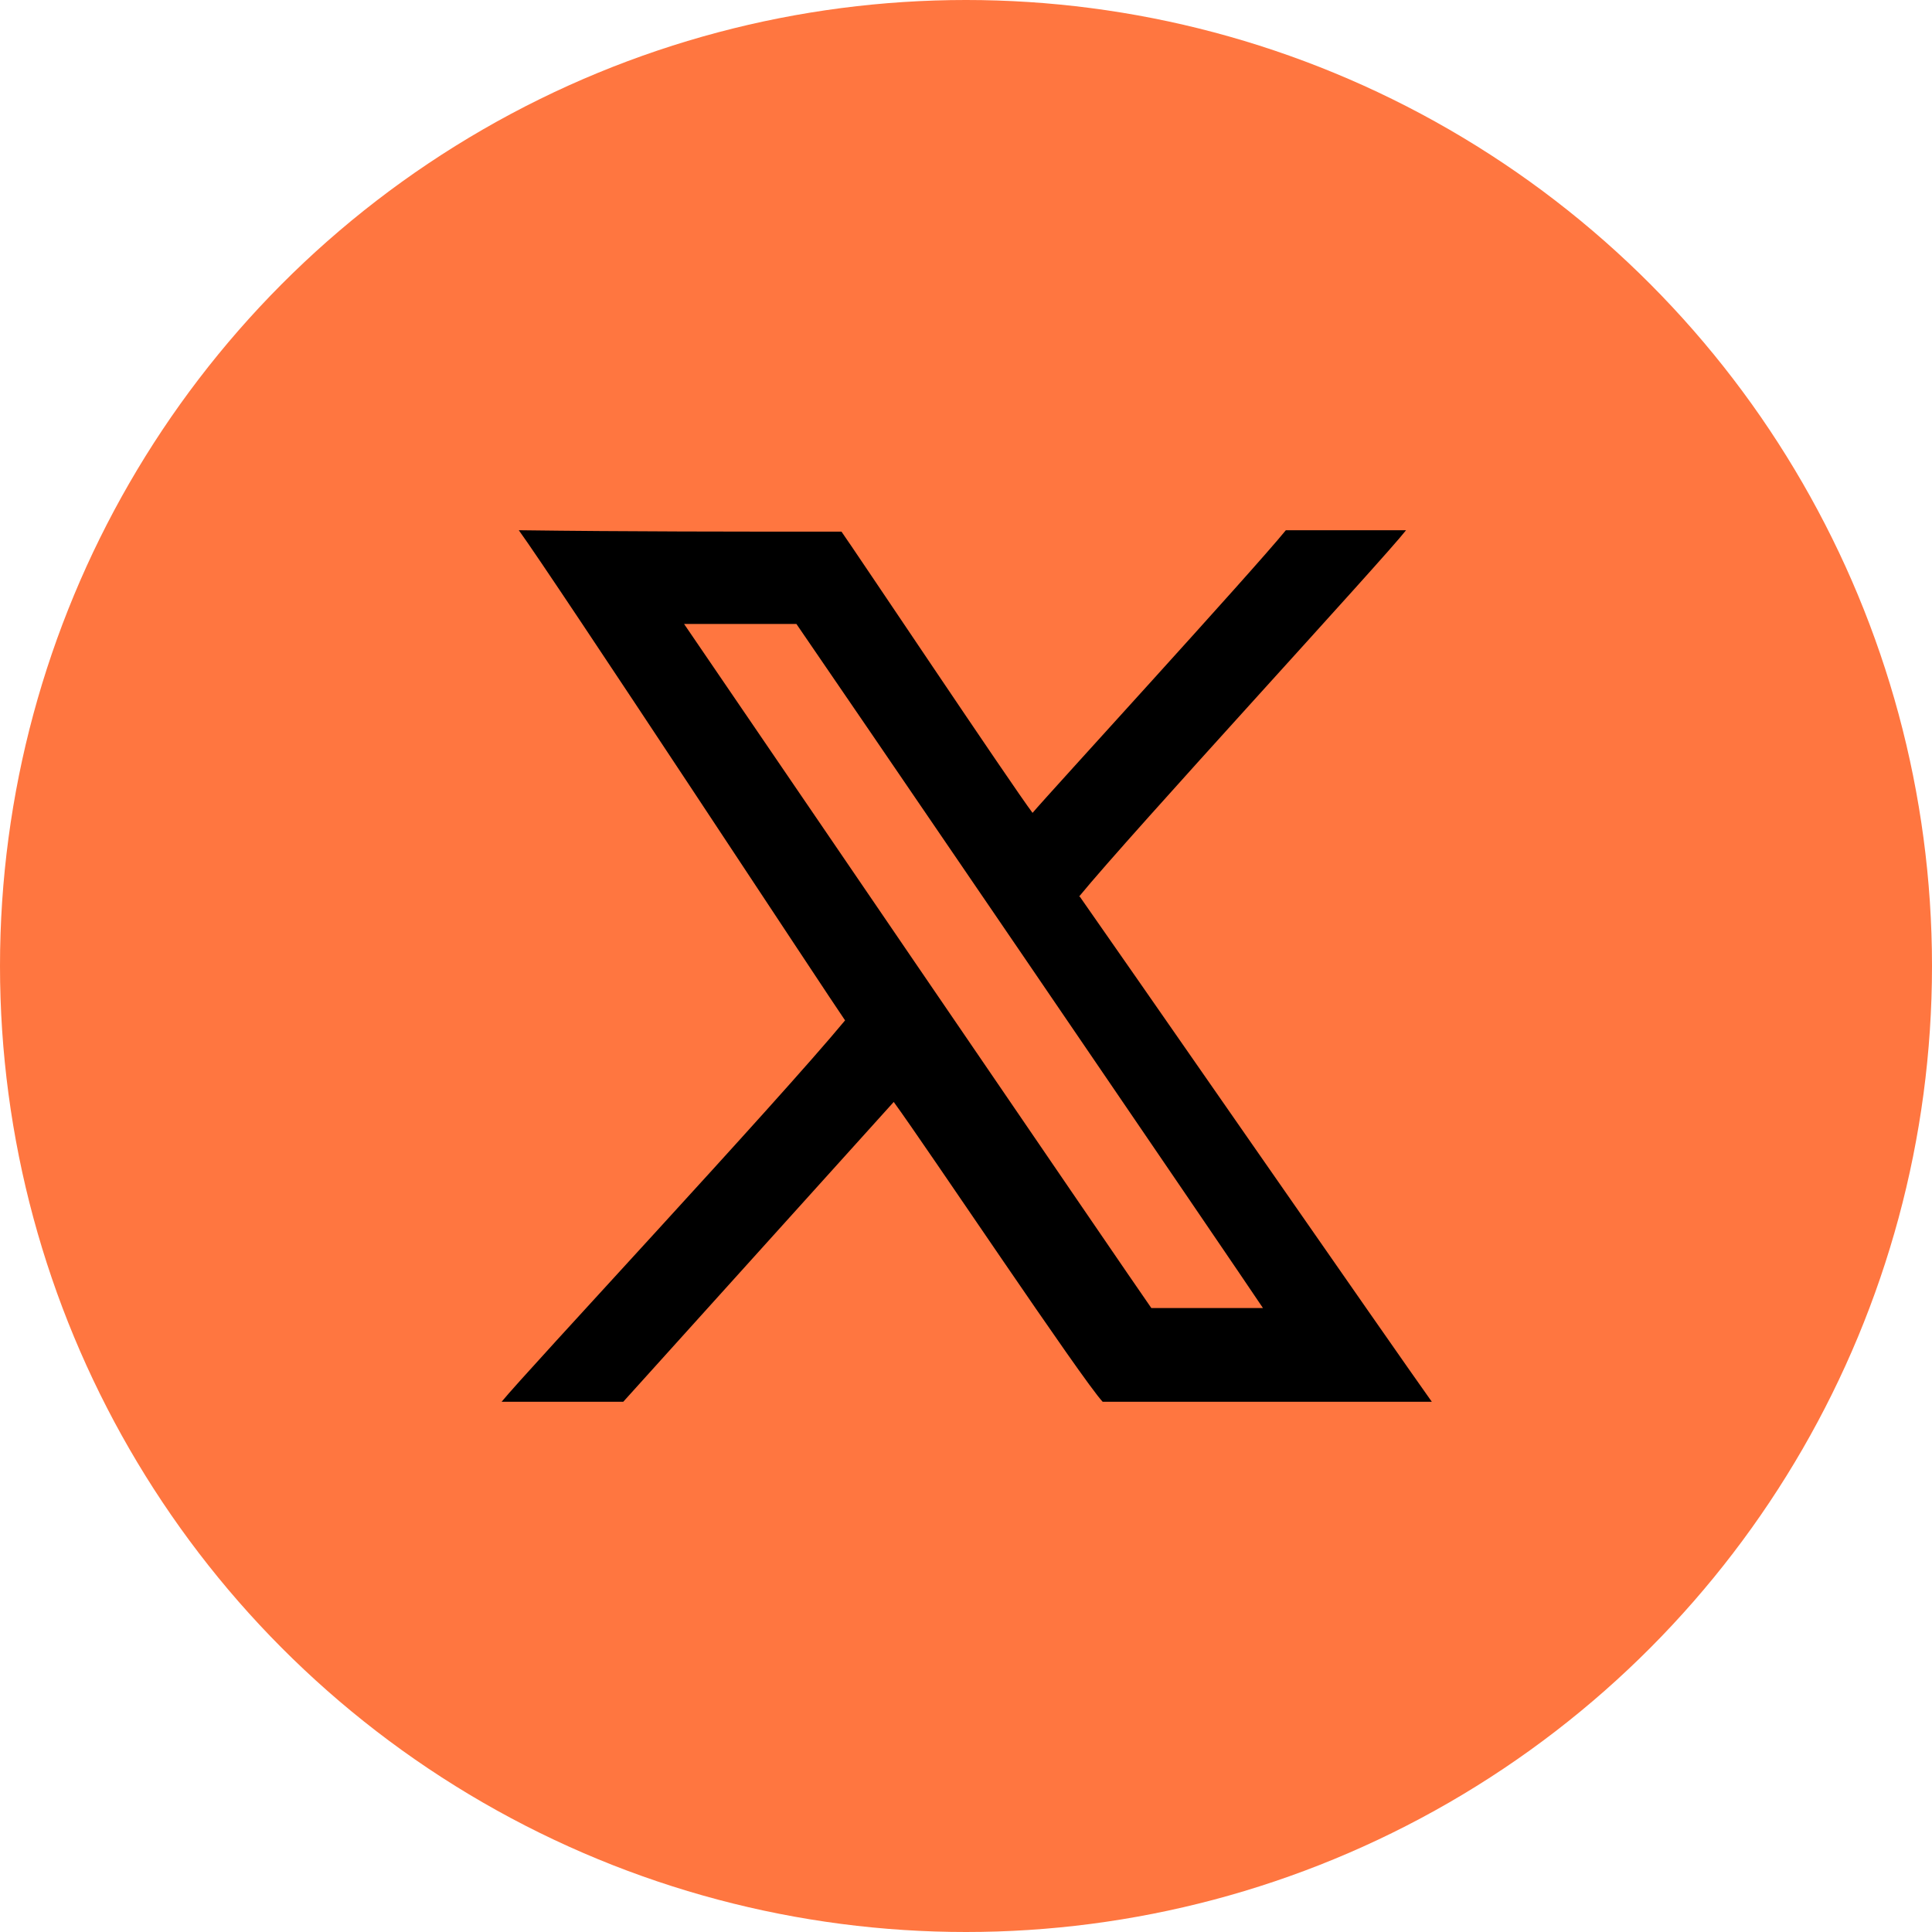 <?xml version="1.0" encoding="UTF-8"?>
<svg xmlns="http://www.w3.org/2000/svg" version="1.1" viewBox="0 0 27 27">
  <!-- Generator: Adobe Illustrator 29.7.1, SVG Export Plug-In . SVG Version: 2.1.1 Build 8)  -->
  <defs>
    <style>
      .st0 {
        fill-rule: evenodd;
      }

      .st1 {
        fill: #ff7640;
      }
    </style>
  </defs>
  <g id="Layer_1">
    <circle class="st1" cx="13.5" cy="13.5" r="13.5"/>
  </g>
  <g id="Layer_4">
    <path class="st0" d="M16.09,18.28c-.2-.28-6.45-9.44-6.53-9.56.07,0,1.49,0,1.57,0,.1.14,6.27,9.18,6.52,9.56h-1.56ZM15.08,12.53c.72-.88,4.26-4.72,4.57-5.12h-1.68c-.48.59-3.33,3.7-3.54,3.95-.28-.37-2.54-3.75-2.67-3.93-1.48,0-3,0-4.51-.02.46.63,4.39,6.61,4.56,6.85-.96,1.16-4.45,4.9-4.8,5.33h1.7l3.78-4.19c.46.63,2.63,3.88,2.92,4.19.31,0,4.5,0,4.6,0-.41-.57-4.65-6.68-4.92-7.06h0Z"/>
  </g>
</svg>